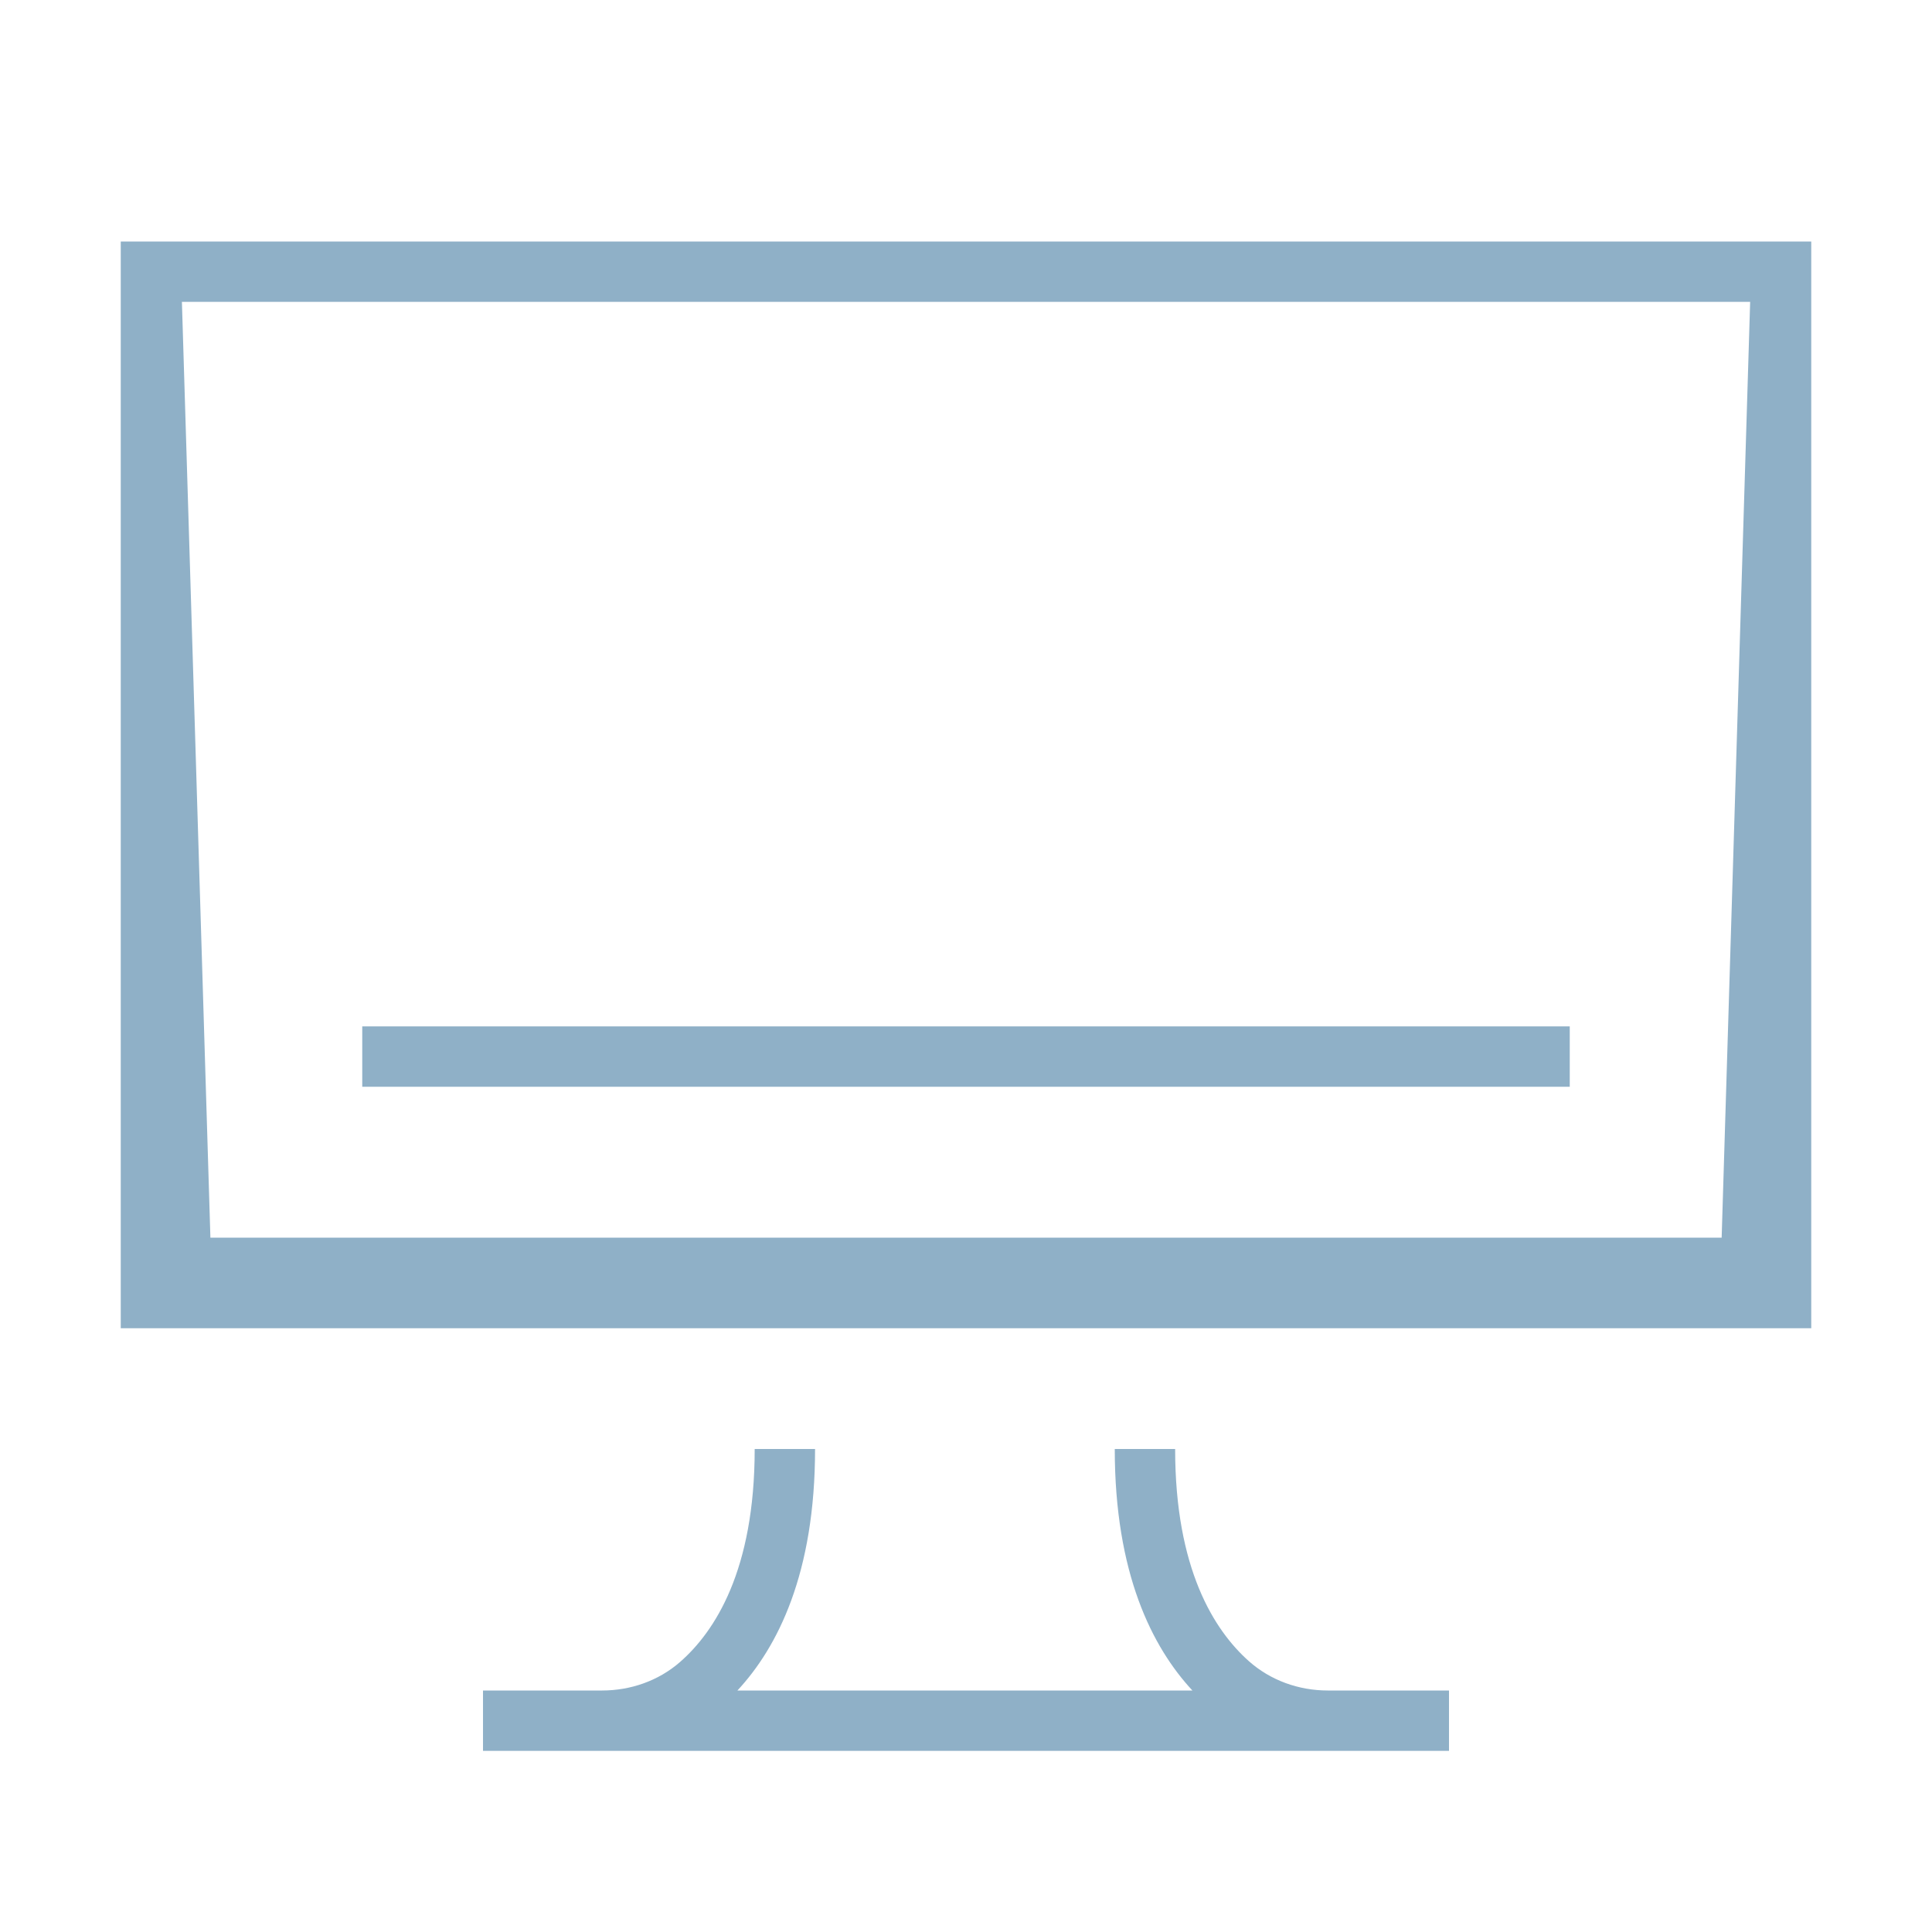 <?xml version="1.0" encoding="UTF-8"?> <svg xmlns="http://www.w3.org/2000/svg" width="320" height="320" viewBox="0 0 320 320" fill="none"><g clip-path="url(#clip0_1567_5557)"><path fill-rule="evenodd" clip-rule="evenodd" d="M300 40H20V220H300V40ZM285.15 205H34.85L30.13 50H289.88L285.16 205H285.15ZM194.64 240H184.64C184.64 260.6 190.83 272.82 197.5 280H122.14C128.81 272.82 135 260.6 135 240H125C125 260.08 118.41 270.25 112.6 275.31C109.05 278.4 104.44 280 99.73 280H80V290H240V280H219.92C215.12 280 210.43 278.33 206.84 275.13C201.09 270.01 194.64 259.84 194.64 240ZM60 170H260V180H60V170Z" fill="#8FB0C7"></path></g><defs><clipPath id="clip0_1567_5557"><rect width="320" height="320" fill="white"></rect></clipPath></defs></svg> 